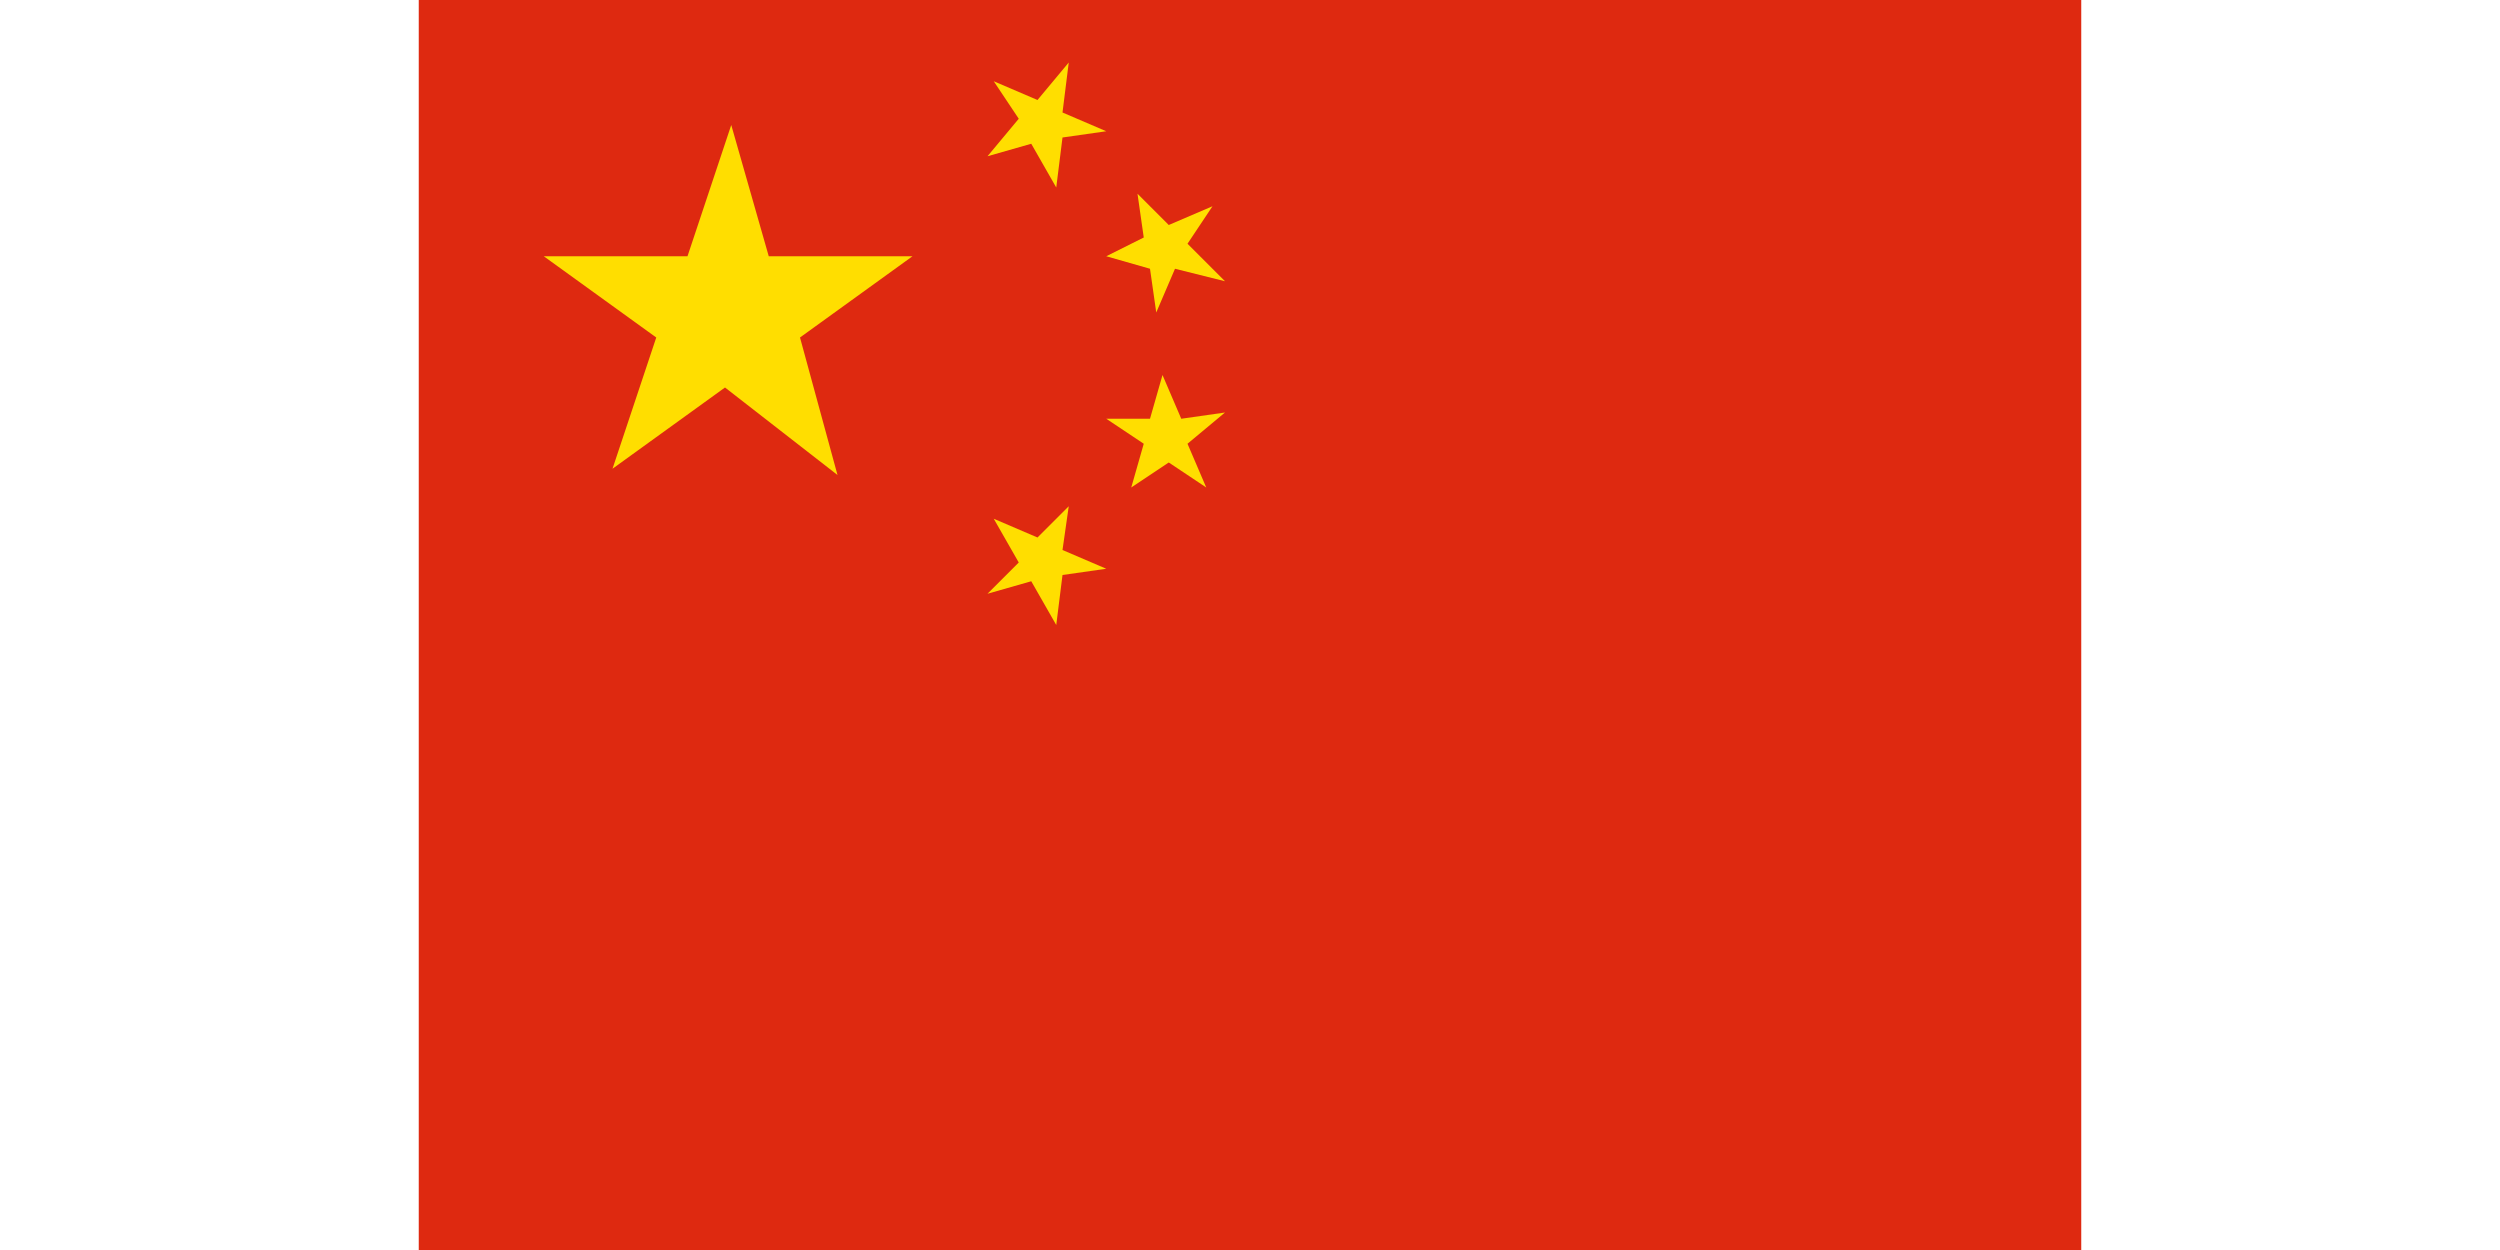 <?xml version="1.0" encoding="UTF-8"?>
<!DOCTYPE svg PUBLIC "-//W3C//DTD SVG 1.1//EN" "http://www.w3.org/Graphics/SVG/1.1/DTD/svg11.dtd">
<!-- Creator: CorelDRAW X8 -->
<svg xmlns="http://www.w3.org/2000/svg" xml:space="preserve" width="400px" height="200px" version="1.1" style="shape-rendering:geometricPrecision; text-rendering:geometricPrecision; image-rendering:optimizeQuality; fill-rule:evenodd; clip-rule:evenodd"
viewBox="0 0 400 200"
 xmlns:xlink="http://www.w3.org/1999/xlink">
 <defs>
  <style type="text/css">
   <![CDATA[
    .fil0 {fill:#DE2910}
    .fil1 {fill:#FFDE00}
   ]]>
  </style>
 </defs>
 <g id="Vrstva_x0020_1">
  <polygon class="fil0" points="67,0 333,0 333,200 67,200 "/>
  <polygon class="fil1" points="186,60 189,67 196,66 190,71 193,78 187,74 181,78 183,71 177,67 184,67 "/>
  <polygon class="fil1" points="182,31 187,36 194,33 190,39 196,45 188,43 185,50 184,43 177,41 183,38 "/>
  <polygon class="fil1" points="159,13 166,16 171,10 170,18 177,21 170,22 169,30 165,23 158,25 163,19 "/>
  <polygon class="fil1" points="171,81 170,88 177,91 170,92 169,100 165,93 158,95 163,90 159,83 166,86 "/>
  <polygon class="fil1" points="117,20 123,41 146,41 128,54 134,76 116,62 98,75 105,54 87,41 110,41 "/>
 </g>
</svg>
